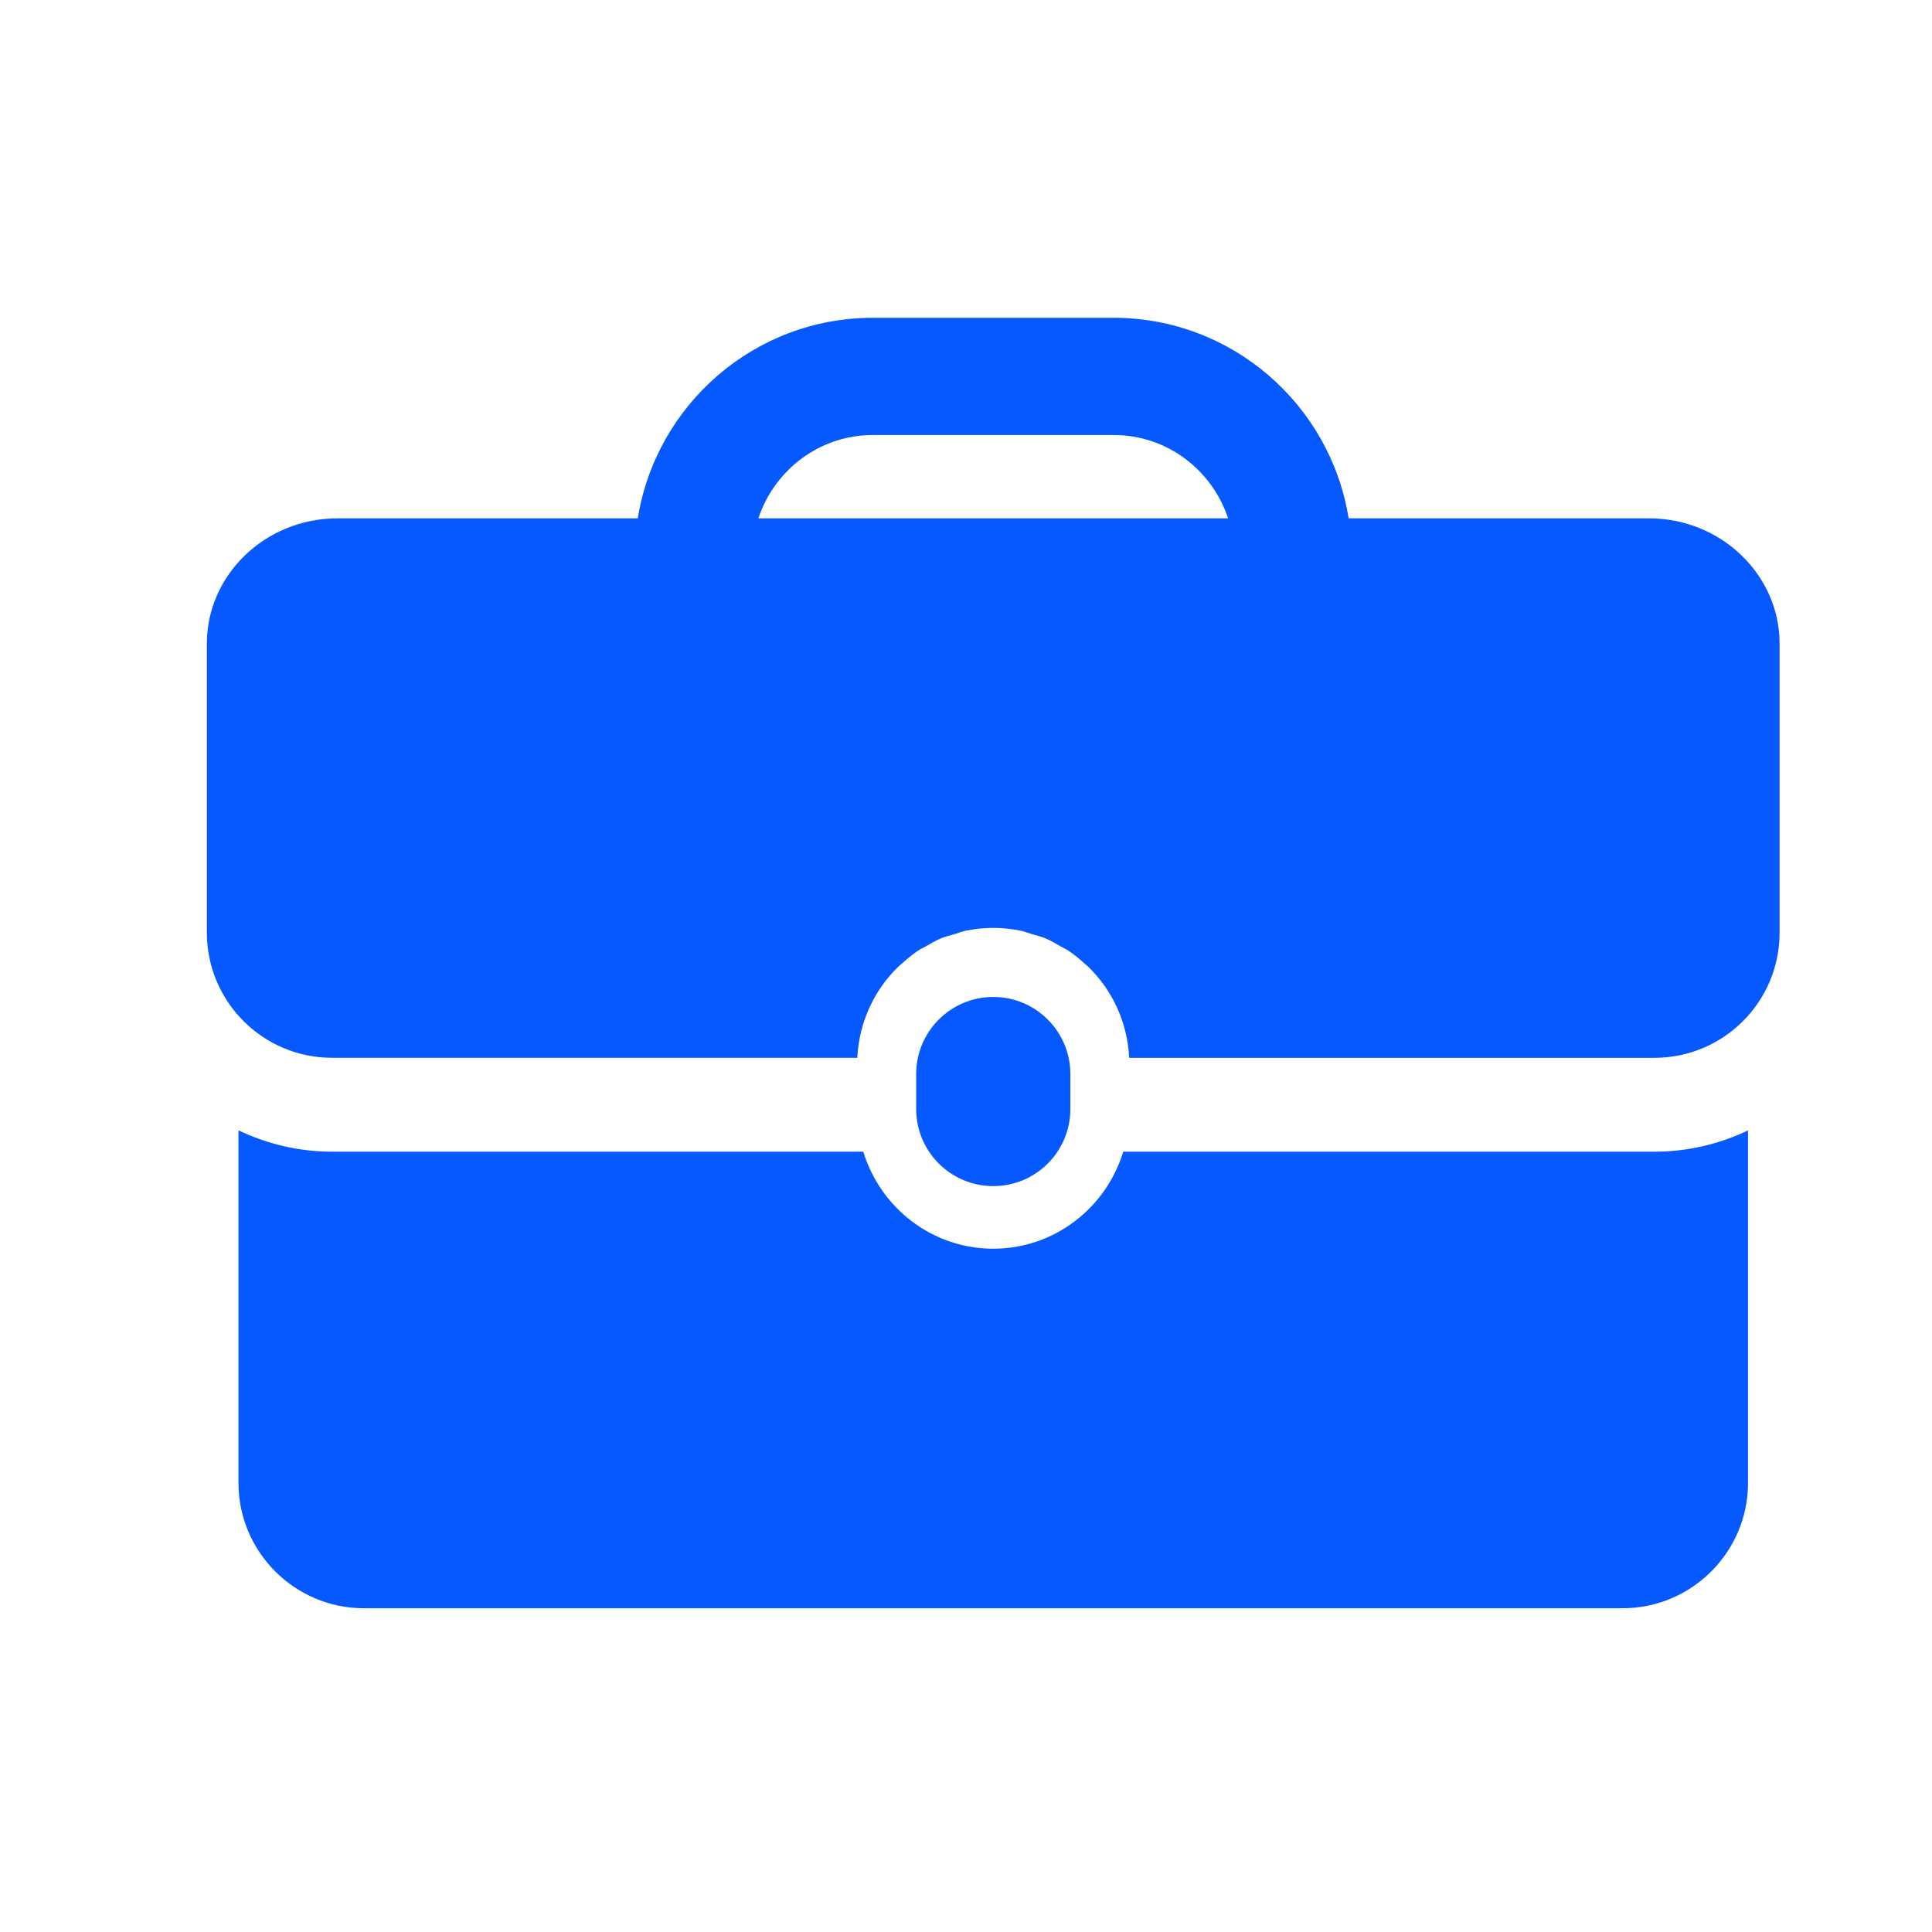<svg width="43" height="43" viewBox="0 0 43 43" fill="none" xmlns="http://www.w3.org/2000/svg">
<path d="M23.823 24.683V23.905C23.823 22.958 23.054 22.189 22.108 22.189C21.159 22.189 20.391 22.958 20.391 23.905V24.683C20.391 25.63 21.159 26.399 22.108 26.399C23.054 26.399 23.823 25.631 23.823 24.683Z" fill="#0659FF"/>
<path d="M25 25.633C24.62 26.878 23.474 27.792 22.108 27.792C20.74 27.792 19.594 26.878 19.214 25.633H7.392C6.646 25.633 5.941 25.459 5.308 25.158V33.008C5.308 34.54 6.562 35.794 8.095 35.794H36.119C37.651 35.794 38.905 34.54 38.905 33.008V25.159C38.273 25.46 37.568 25.633 36.822 25.633L25 25.633Z" fill="#0659FF"/>
<path d="M36.706 11.537H30.016C29.613 9.011 27.423 7.073 24.786 7.073H19.426C16.787 7.073 14.6 9.011 14.195 11.537H7.507C5.91 11.537 4.604 12.791 4.604 14.324V20.756C4.604 22.295 5.852 23.543 7.391 23.543H19.081C19.12 22.742 19.465 22.02 20.009 21.5C20.025 21.484 20.045 21.471 20.062 21.456C20.183 21.345 20.308 21.241 20.445 21.15C20.494 21.117 20.55 21.095 20.601 21.066C20.714 21.001 20.825 20.933 20.947 20.883C21.043 20.843 21.146 20.82 21.246 20.791C21.332 20.765 21.415 20.731 21.504 20.712C21.7 20.673 21.901 20.652 22.106 20.652C22.312 20.652 22.513 20.673 22.707 20.712C22.797 20.731 22.88 20.765 22.967 20.791C23.067 20.82 23.169 20.843 23.266 20.884C23.387 20.934 23.497 21.001 23.61 21.066C23.661 21.096 23.717 21.118 23.767 21.151C23.904 21.241 24.029 21.345 24.15 21.456C24.167 21.472 24.189 21.484 24.204 21.501C24.749 22.022 25.092 22.742 25.132 23.544H36.822C38.361 23.544 39.608 22.297 39.608 20.758V14.325C39.608 12.791 38.302 11.537 36.706 11.537ZM16.879 11.537C17.235 10.464 18.236 9.682 19.427 9.682H24.787C25.978 9.682 26.979 10.464 27.334 11.537H16.879Z" fill="#0659FF"/>
</svg>
